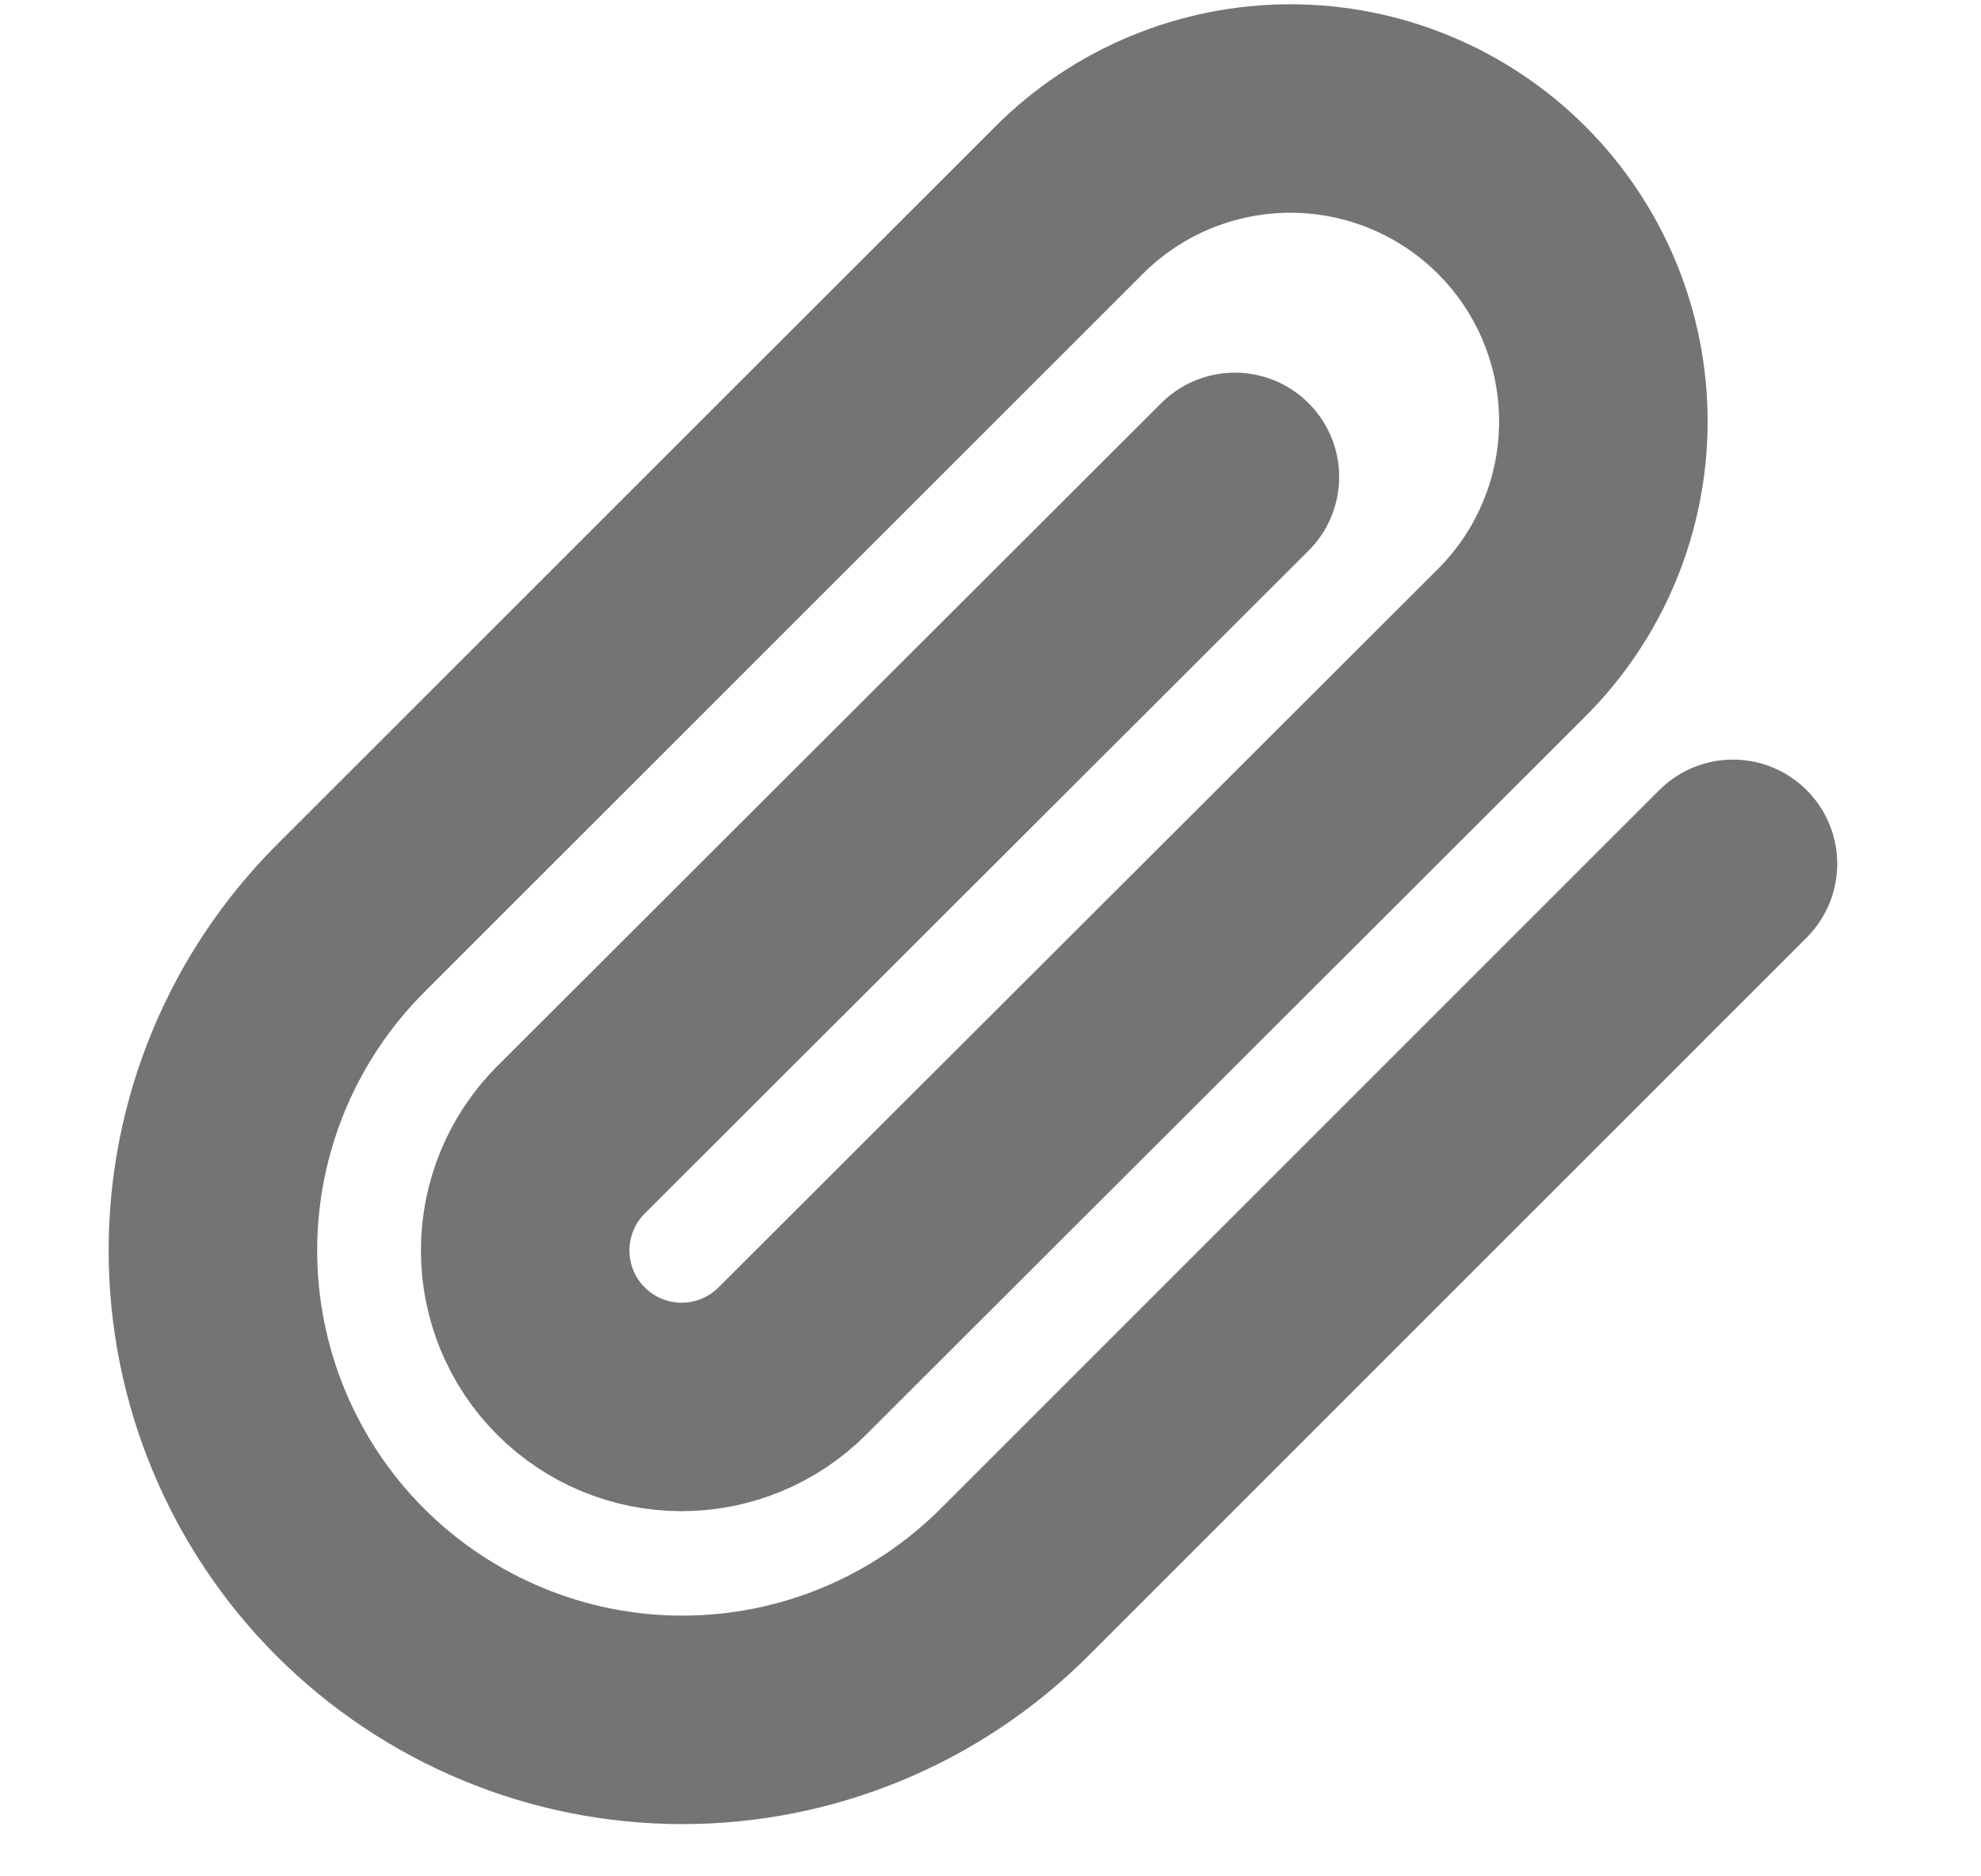 <svg width="19" height="18" viewBox="0 0 19 18" fill="none" xmlns="http://www.w3.org/2000/svg">
<path d="M16.621 8.287L9.729 15.18C8.884 16.024 7.739 16.499 6.545 16.499C5.351 16.499 4.206 16.024 3.361 15.18C2.517 14.336 2.042 13.19 2.042 11.996C2.042 10.802 2.517 9.657 3.361 8.812L10.254 1.92C10.817 1.357 11.58 1.041 12.376 1.041C13.172 1.041 13.936 1.357 14.499 1.92C15.062 2.483 15.378 3.246 15.378 4.042C15.378 4.839 15.062 5.602 14.499 6.165L7.599 13.057C7.317 13.339 6.936 13.497 6.537 13.497C6.139 13.497 5.758 13.339 5.476 13.057C5.195 12.776 5.037 12.394 5.037 11.996C5.037 11.598 5.195 11.216 5.476 10.935L11.844 4.575" stroke="#747474" stroke-width="2" stroke-linecap="round" stroke-linejoin="round"/>
</svg>
